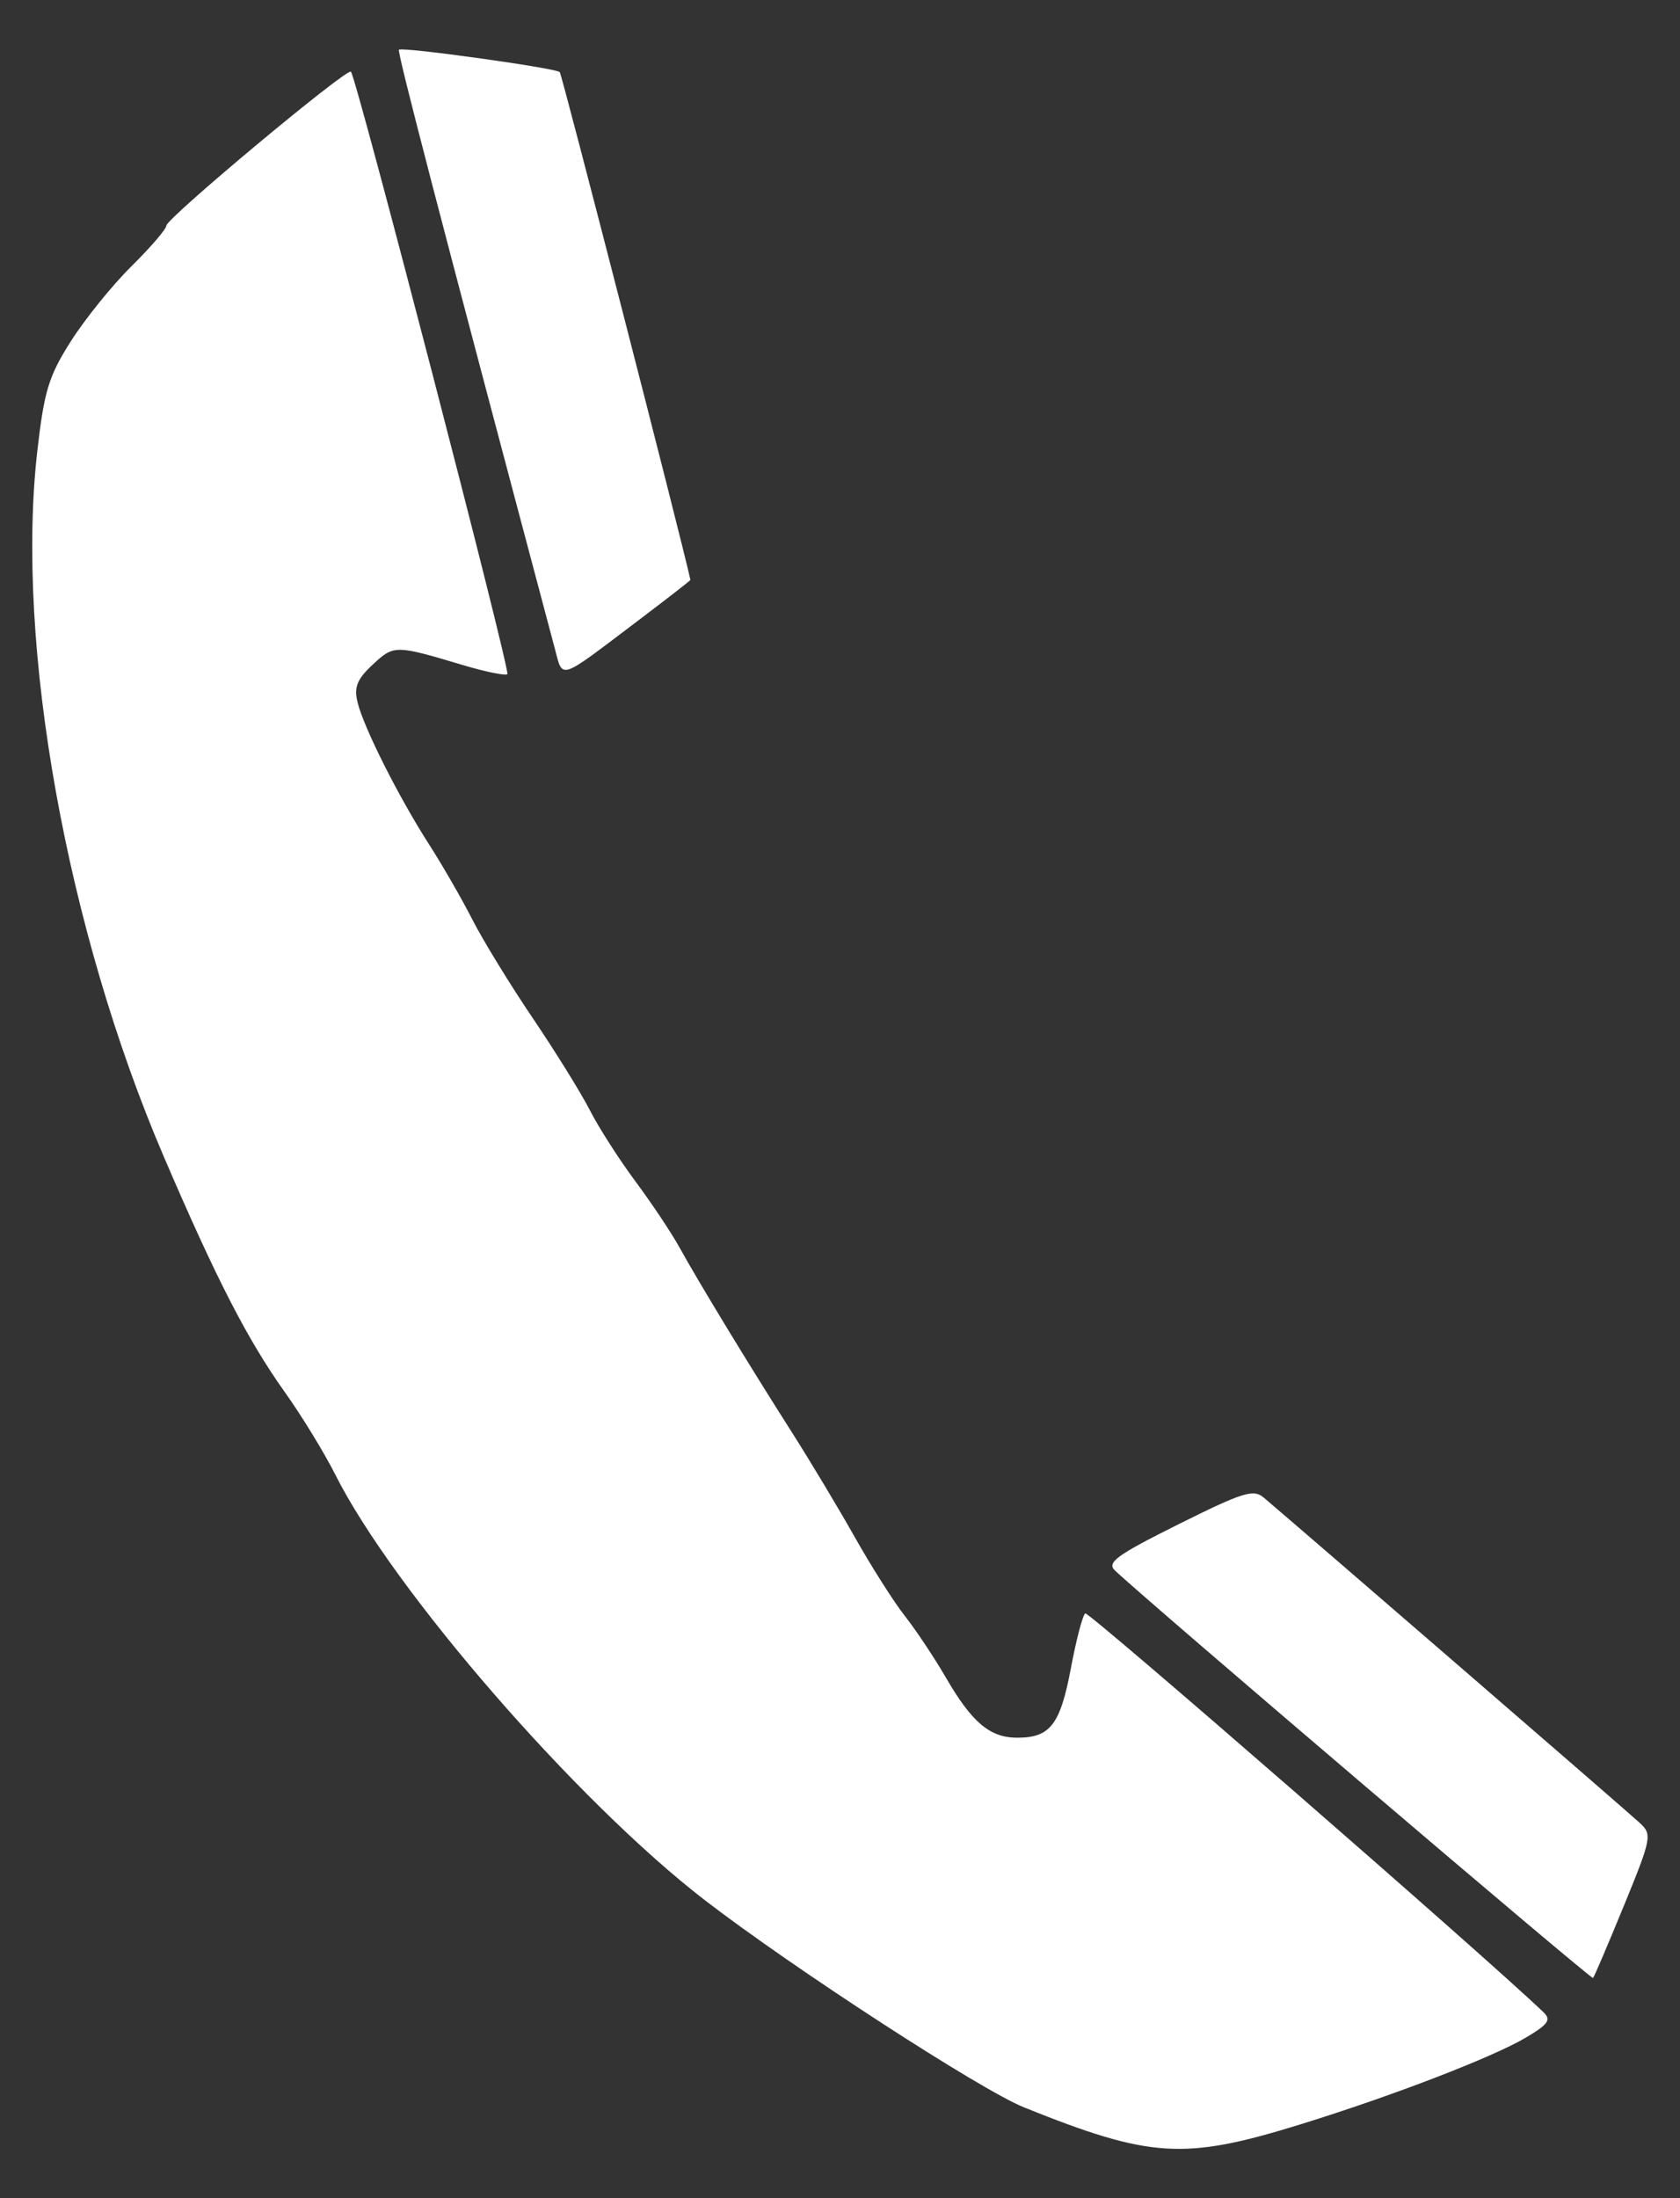 <svg width="26" height="34" viewBox="0 0 26 34" fill="none" xmlns="http://www.w3.org/2000/svg">
<rect x="0" y="0" width="26" height="34" fill="#333333" stroke="none"/>
<path d="M20.131 32.857C21.546 32.419 23.091 31.825 23.612 31.518C23.961 31.312 24.01 31.242 23.889 31.126C23.013 30.283 16.85 24.922 16.796 24.955C16.756 24.98 16.656 25.362 16.573 25.804C16.408 26.678 16.253 26.878 15.742 26.878C15.32 26.878 15.042 26.643 14.638 25.947C14.462 25.644 14.178 25.217 14.006 24.998C13.834 24.78 13.487 24.233 13.234 23.785C12.981 23.336 12.537 22.596 12.247 22.141C11.582 21.098 10.809 19.826 10.516 19.295C10.392 19.07 10.086 18.612 9.837 18.277C9.587 17.941 9.268 17.445 9.129 17.173C8.99 16.902 8.59 16.257 8.241 15.742C7.892 15.226 7.472 14.541 7.309 14.221C7.145 13.9 6.845 13.379 6.641 13.062C6.173 12.334 5.628 11.253 5.534 10.864C5.476 10.628 5.525 10.507 5.768 10.28C6.096 9.974 6.117 9.974 7.16 10.286C7.513 10.391 7.824 10.455 7.852 10.427C7.902 10.377 5.516 1.193 5.431 1.109C5.368 1.047 2.574 3.377 2.574 3.491C2.574 3.543 2.331 3.825 2.034 4.119C1.736 4.413 1.315 4.935 1.096 5.279C0.752 5.821 0.683 6.048 0.576 6.989C0.238 9.974 1.031 14.386 2.536 17.893C3.346 19.781 3.833 20.727 4.408 21.533C4.668 21.898 5.018 22.469 5.186 22.803C6.087 24.596 8.927 27.865 10.908 29.391C12.275 30.443 15.177 32.326 15.848 32.596C17.809 33.384 18.326 33.416 20.131 32.857ZM25.133 29.474C25.558 28.436 25.57 28.376 25.383 28.201C25.225 28.052 20.246 23.748 19.559 23.165C19.399 23.029 19.237 23.079 18.238 23.577C17.28 24.055 17.125 24.167 17.255 24.291C17.729 24.745 24.628 30.622 24.654 30.595C24.672 30.578 24.887 30.073 25.133 29.474ZM9.832 9.632C10.303 9.276 10.687 8.978 10.685 8.97C10.558 8.379 8.696 1.148 8.663 1.115C8.599 1.052 6.222 0.721 6.174 0.769C6.144 0.799 6.796 3.304 8.587 10.034C8.714 10.511 8.635 10.537 9.832 9.632Z" fill="white"/>
</svg>
